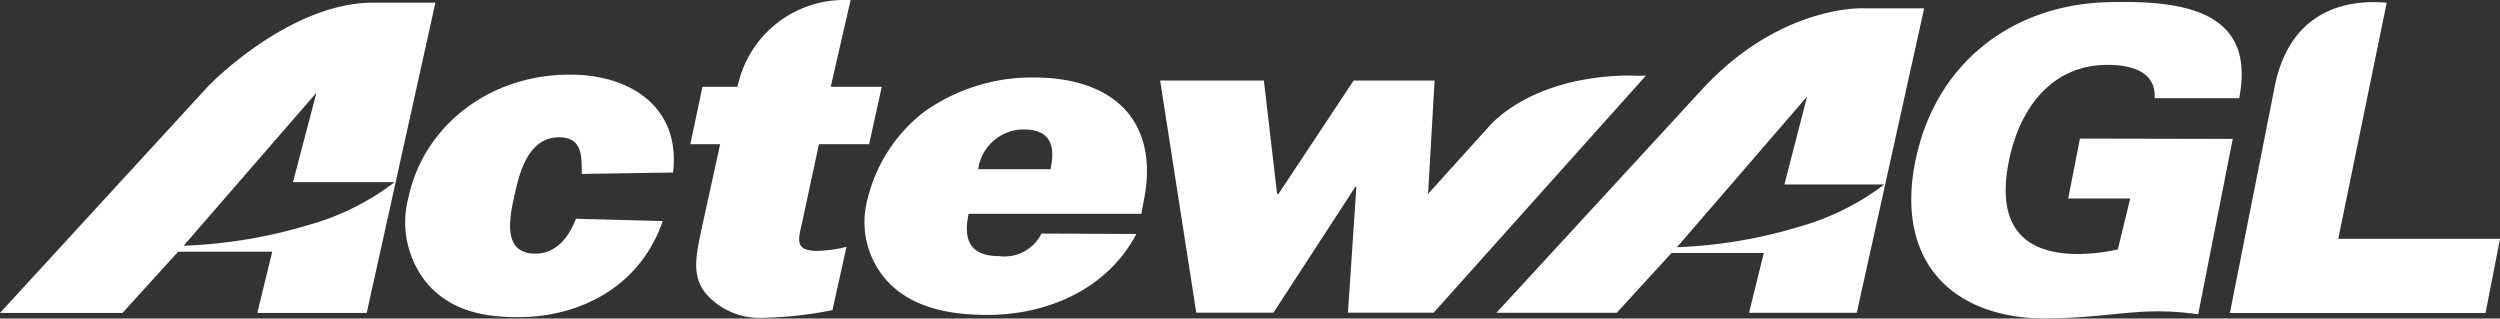 <svg xmlns="http://www.w3.org/2000/svg" width="178.063" height="22.686"><rect width="100%" height="100%" fill="#333333" stroke="none"/><path d="M26.597.188c-6.022 0-11.72 5.9-11.72 5.9L0 22.288h8.726l3.963-4.362h6.7l-1.062 4.362h7.792l4.894-22.1zm-4.636 15.84a35.174 35.174 0 01-8.884 1.474l9.463-10.9-1.672 6.371h7.241a17.958 17.958 0 01-6.148 3.055zm25.975-3.741l-6.5.1v-.161c0-1.158 0-2.447-1.611-2.447-2.284 0-2.863 2.71-3.186 4.157-.356 1.58-.869 4.13 1.483 4.13 1.573 0 2.446-1.292 2.9-2.485l6.18.164c-1.509 4.438-5.6 6.845-10.33 6.845-2.708 0-4.768-.578-6.344-2.277A6.87 6.87 0 0129.107 14c1.1-5.025 5.732-8.684 11.466-8.684 4.598-.003 7.91 2.535 7.363 6.971zm10.263 5.583a9.4 9.4 0 002.093-.29l-1 4.508a27.71 27.71 0 01-4.981.549 5.075 5.075 0 01-4.02-1.708c-1.093-1.321-.677-2.866-.324-4.608l1.326-6.049h-2.125l.866-4.09h2.479l.1-.354a7.754 7.754 0 017.491-5.829h.482l-1.418 6.182h3.636l-.9 4.09h-3.576l-1.188 5.537c-.257 1.158-.612 2.062 1.059 2.062zm15.4-12.353a13.262 13.262 0 00-7.817 2.479 11.174 11.174 0 00-3.989 6.173 6.255 6.255 0 001.642 6.1c1.708 1.645 4.18 2.161 6.884 2.161 4.246 0 8.528-1.8 10.619-5.765l-6.759-.03a2.934 2.934 0 01-3.026 1.606c-2.158 0-2.543-1.282-2.158-3.015h12.3l.157-.865c1.131-5.397-1.769-8.844-7.856-8.844zm1.225 6.536h-5.152a3.276 3.276 0 013.222-2.833c1.989-.001 2.279 1.225 1.927 2.831zm42.406-6.668l-15.116 16.883h-6.106l.6-8.97h-.067l-5.837 8.97h-5.5L82.631 5.736h7.389l.941 8.075h.1l5.352-8.075h5.767l-.466 8.075 4.553-5.037c3.964-3.835 10.406-3.376 10.406-3.376zm60.835 11.622l-1.033 5.286h-18.207l3.231-16.323C163.4-.211 168.579.077 169.993.193l-3.45 16.814zm-19.038-7.115l-2.461 12.491c-4.336-.6-6.039.3-11.273.3-6.721-.206-10.277-4.513-8.849-11.314 1.426-6.822 6.792-11 13.607-11.211 5.3-.149 10.674.505 9.436 6.836h-6.023c.1-1.743-1.379-2.374-3.359-2.374-4.064 0-6.264 3.217-7 6.748-.9 4.274.594 6.726 4.924 6.726a13.527 13.527 0 002.814-.33l.881-3.627h-4.42l.01-.036c.049-.237.83-4.232.83-4.232zm-26.32-9.3s-5.913-.273-11.5 5.8l-14.624 15.886h8.569l3.906-4.263h6.57l-1.052 4.263h7.673l4.8-21.683zm-4.56 15.558a34.472 34.472 0 01-8.705 1.458l9.269-10.733-1.616 6.266h7.11a18.092 18.092 0 01-6.061 3.01z" fill="#fff"/></svg>